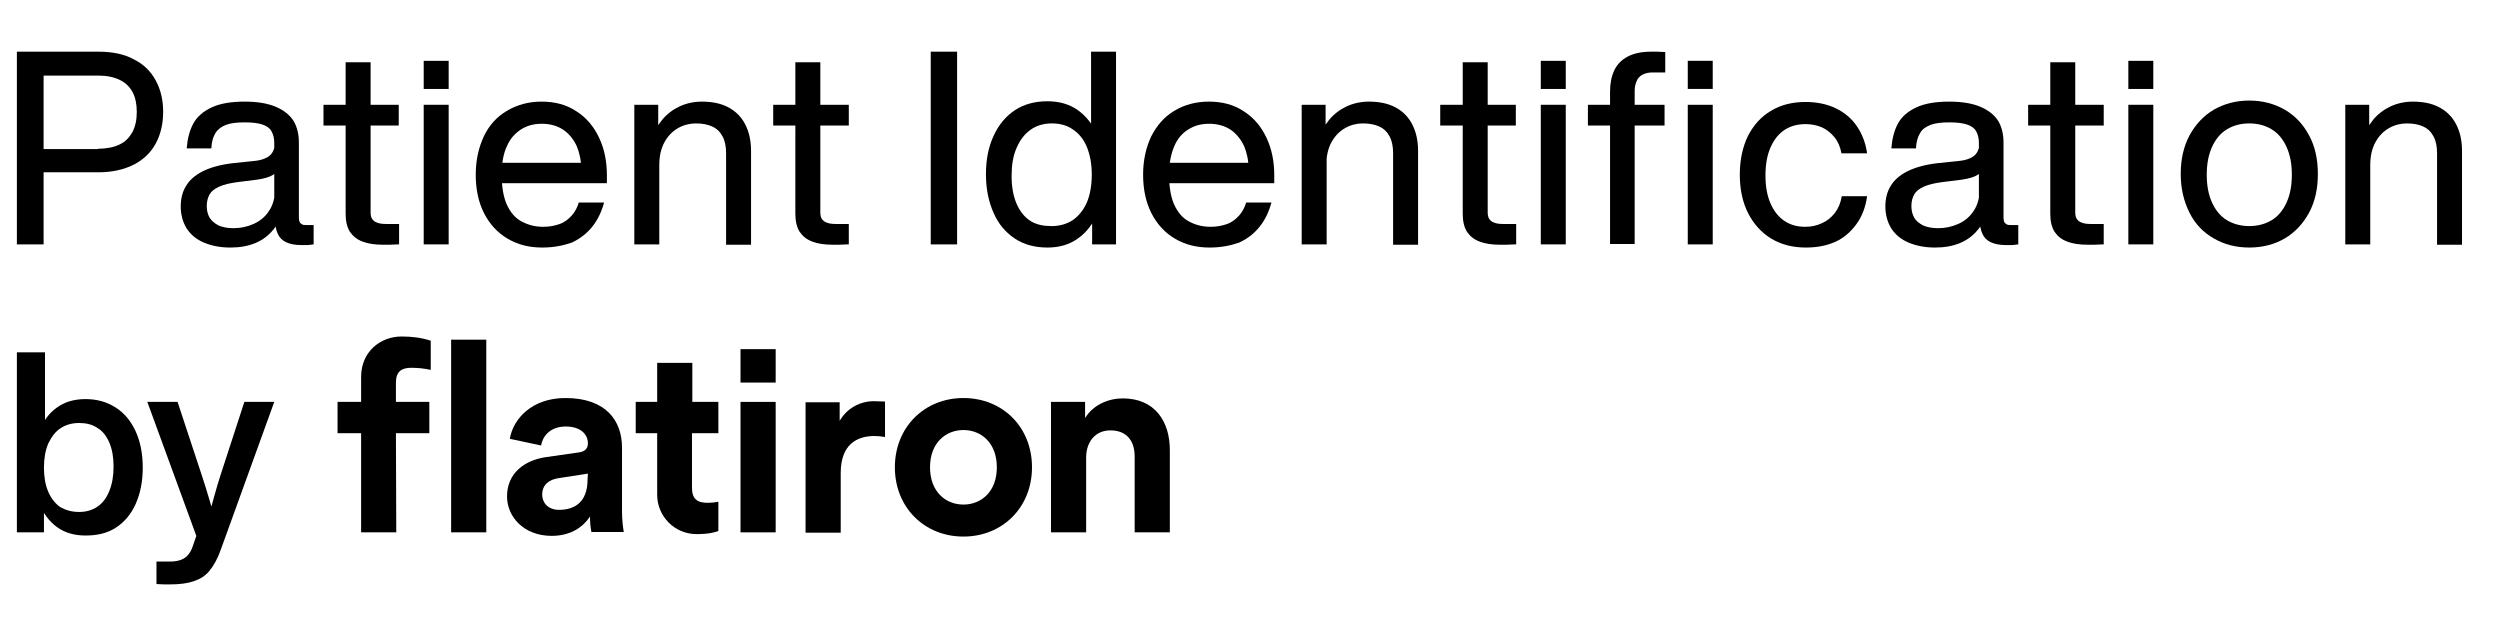 <?xml version="1.0" encoding="utf-8"?>
<!-- Generator: Adobe Illustrator 28.3.0, SVG Export Plug-In . SVG Version: 6.00 Build 0)  -->
<svg version="1.1" id="Layer_1" xmlns="http://www.w3.org/2000/svg" xmlns:xlink="http://www.w3.org/1999/xlink" x="0px" y="0px"
	 viewBox="0 0 711 180" style="enable-background:new 0 0 711 180;" xml:space="preserve">
<g id="Layer_2_00000171697307459806416270000010949071527905581449_">
</g>
<g id="Artwork">
	<g>
		<g id="Logo">
			<g>
				<path d="M210.6,108.8v-9.5h10v9.5H210.6z"/>
				<path d="M293.5,132.9c0,11.4-8.4,19.7-19.5,19.7s-19.5-8.3-19.5-19.7s8.4-19.7,19.5-19.7S293.5,121.4,293.5,132.9z M283.5,132.9
					c0-7-4.5-10.6-9.5-10.6c-4.9,0-9.5,3.5-9.5,10.6c0,7,4.5,10.6,9.5,10.6S283.5,139.9,283.5,132.9L283.5,132.9z"/>
				<path d="M176.9,145.5v-18.2c0-7.5-4.4-14.1-16.1-14.1c-9.6,0-14.9,6-15.8,11.6l8.9,1.9c0.5-3,2.9-5.4,7-5.4
					c4.2,0,6.3,2.2,6.3,4.8c0,1.3-0.7,2.4-2.8,2.6l-9.1,1.3c-6.2,0.9-11.1,4.6-11.1,11.2c0,5.8,4.8,11.2,12.7,11.2
					c5.5,0,9-2.6,10.9-5.5c0,1.5,0.1,3,0.4,4.4h9.2C177.1,149.5,176.9,147.5,176.9,145.5z M167.1,136.4c0,6.6-3.9,8.6-8.1,8.6
					c-3.2,0-4.8-2.1-4.8-4.3c0-2.9,2-4.3,4.6-4.7l8.4-1.3L167.1,136.4L167.1,136.4z"/>
				<path d="M128.3,151.4V96.6h10v54.8H128.3z"/>
				<path d="M196.8,114.3h7.5v8.9h-7.5v15.5c0,3.2,1.5,4.3,4.4,4.3c1,0,2.1-0.1,3.1-0.3v8.3c-0.9,0.4-2.8,0.9-6.2,0.9
					c-6.2,0-11.2-5-11.2-11.2c0-0.1,0-0.2,0-0.3v-17.2h-6.1v-8.9h6.1v-11.1h10v11.1H196.8z"/>
				<path d="M112.7,151.4h-10v-28.2H96v-8.9h6.7v-7.1c0-7.2,5.5-11.5,11.5-11.5c2.8,0,5.6,0.3,8.3,1.2v8.3c-1.8-0.4-3.6-0.6-5.5-0.6
					c-2.9,0-4.4,1.1-4.4,4.3v5.4h9.5v8.9h-9.5L112.7,151.4z"/>
				<path d="M210.6,151.4v-37.1h10v37.1L210.6,151.4L210.6,151.4z"/>
				<path d="M251.7,124.3c-1-0.2-2-0.3-3-0.3c-5.1,0-9.6,2.5-9.6,10.5v17h-10v-37.1h9.7v5.3c2-3.5,5.7-5.6,9.7-5.6
					c0.8,0,2.4,0.1,3.2,0.1L251.7,124.3L251.7,124.3z"/>
				<path d="M308.9,151.4h-10v-37.1h9.7v4.6c2.3-3.8,6.7-5.6,10.7-5.6c9.2,0,13.4,6.6,13.4,14.7v23.4h-10v-21.6c0-4.1-2-7.4-6.9-7.4
					c-4.4,0-6.9,3.4-6.9,7.7L308.9,151.4z"/>
			</g>
		</g>
		<g>
			<g>
				<path d="M4.8,151.4v-51.2h8v22.9h-0.9v19.6h0.6v8.7H4.8z M24.3,152.3c-3.2,0-5.9-0.8-8.1-2.4c-2.2-1.6-3.9-3.9-5.1-6.8
					c-1.1-2.9-1.7-6.3-1.7-10.2v-0.1c0-3.8,0.6-7.2,1.7-10.1c1.2-2.9,2.8-5.2,5.1-6.8c2.2-1.6,4.9-2.4,8.1-2.4
					c3.3,0,6.1,0.8,8.6,2.4c2.5,1.6,4.3,3.8,5.7,6.8c1.3,2.9,2,6.3,2,10.3s-0.7,7.3-2,10.3c-1.3,2.9-3.2,5.2-5.7,6.8
					S27.6,152.3,24.3,152.3z M22.5,145.6c2,0,3.7-0.5,5.2-1.5s2.6-2.5,3.4-4.5c0.8-1.9,1.2-4.3,1.2-6.9c0-2.7-0.4-4.9-1.2-6.8
					c-0.8-1.9-1.9-3.3-3.4-4.2c-1.5-1-3.2-1.4-5.2-1.4s-3.8,0.5-5.3,1.5s-2.6,2.5-3.5,4.4c-0.8,1.9-1.2,4.2-1.2,6.8
					c0,2.7,0.4,4.9,1.2,6.8c0.8,1.9,2,3.4,3.4,4.4C18.7,145.1,20.4,145.6,22.5,145.6z"/>
				<path d="M44.5,159.7c0.7,0,1.4,0,2.1,0c0.7,0,1.3,0,1.9,0c1.2,0,2.2-0.2,3-0.5s1.5-0.8,2-1.4c0.5-0.6,1-1.4,1.3-2.4l2.2-6.3
					l-0.1,6.2l-15-41h8.6l7,21.2c0.7,2.1,1.3,4.1,1.9,6.1c0.6,2,1.2,4,1.7,6.1l-2,0.1c0.7-2.5,1.3-4.8,1.9-6.9
					c0.6-2.1,1.1-3.9,1.6-5.4l6.9-21.2H78l-15.2,42c-0.9,2.6-2,4.5-3.2,6s-2.7,2.4-4.5,3c-1.7,0.6-4,0.9-6.6,0.9c-0.7,0-1.4,0-2,0
					c-0.7,0-1.4-0.1-2-0.1V159.7z"/>
			</g>
		</g>
		<g id="Application_Name">
			<g>
				<g>
					<path d="M4.8,69.5V14.7H28c4,0,7.4,0.7,10.1,2.2c2.8,1.4,4.8,3.4,6.2,6s2.1,5.5,2.1,8.9c0,3.4-0.7,6.4-2.1,9
						c-1.4,2.6-3.5,4.6-6.2,6C35.3,48.2,32,49,28,49H12.4v20.5C12.4,69.5,4.8,69.5,4.8,69.5z M27.9,42.3c2.4,0,4.4-0.4,6.1-1.2
						s2.8-2,3.7-3.6c0.8-1.6,1.2-3.4,1.2-5.7c0-2.2-0.4-4.1-1.2-5.6s-2-2.7-3.7-3.5s-3.6-1.2-6.1-1.2H12.4v20.9h15.5V42.3z"/>
					<path d="M65.5,70.4c-2.9,0-5.3-0.5-7.5-1.4c-2.1-0.9-3.7-2.2-4.9-4c-1.1-1.8-1.7-3.9-1.7-6.3c0-2.2,0.5-4.2,1.5-5.8
						c1-1.7,2.6-3.1,4.8-4.2s5.1-1.9,8.6-2.3l5.8-0.6c1.3-0.1,2.5-0.4,3.4-0.8s1.6-1,2-1.7s0.7-1.6,0.7-2.7l2.6,0.6
						c0,2.3-0.2,4.2-0.7,5.5s-1.3,2.3-2.4,3s-2.6,1.1-4.6,1.4l-5.6,0.7c-2.2,0.3-3.9,0.7-5.2,1.3s-2.2,1.3-2.7,2.2
						c-0.5,0.9-0.8,2-0.8,3.3s0.3,2.4,0.8,3.3c0.6,0.9,1.4,1.6,2.5,2.2c1.1,0.5,2.6,0.8,4.3,0.8c2,0,3.9-0.4,5.7-1.2
						c1.8-0.8,3.3-2,4.4-3.7c1.1-1.6,1.7-3.7,1.7-6.1h2.7v4.7c-0.6,2.6-1.7,4.8-3,6.5c-1.4,1.8-3.1,3.1-5.2,4
						C70.5,70,68.2,70.4,65.5,70.4z M85.7,69.7c-1.8,0-3.2-0.3-4.3-0.8c-1.1-0.5-1.9-1.3-2.4-2.4s-0.8-2.5-0.8-4.2L78,61V46.8v-2.3
						v-3.9c0-1.3-0.3-2.4-0.8-3.3s-1.4-1.5-2.6-1.9s-2.9-0.6-5-0.6c-2.2,0-4,0.2-5.3,0.7c-1.3,0.5-2.3,1.2-3,2.3
						c-0.7,1.1-1.1,2.5-1.2,4.4h-7c0.2-2.7,0.8-5.1,1.9-7.1c1.1-2,2.9-3.5,5.3-4.6c2.4-1.1,5.5-1.6,9.3-1.6c3.6,0,6.6,0.5,8.9,1.5
						s3.9,2.3,5,4c1,1.7,1.5,3.8,1.5,6.1V62c0,0.4,0.1,0.8,0.2,1.1c0.1,0.3,0.4,0.5,0.7,0.7s0.7,0.2,1.2,0.2c0.3,0,0.6,0,1,0
						s0.8,0,1.1,0v5.5c-0.5,0.1-1.1,0.1-1.7,0.2C87,69.7,86.4,69.7,85.7,69.7z"/>
					<path d="M92,35.7v-5.9h9.8h11.6v5.9h-11.6H92z M108.9,69.6c-2.3,0-4.3-0.3-5.8-0.9c-1.6-0.6-2.7-1.5-3.6-2.8
						c-0.8-1.3-1.2-3-1.2-5.1V38.2v-5.5v-5.6v-9.4h7.1v9.4v5.6v5.5v22.1c0,0.8,0.1,1.4,0.4,1.9s0.8,0.9,1.4,1.1
						c0.7,0.3,1.6,0.4,2.7,0.4c0.5,0,1,0,1.5,0s1,0,1.5,0h0.6v5.8c-0.1,0-0.2,0-0.2,0c-0.1,0-0.2,0-0.2,0c-0.7,0-1.4,0.1-2.2,0.1
						C110.1,69.6,109.4,69.6,108.9,69.6z"/>
					<path d="M120.5,25.3v-8h7.1v8H120.5z M120.5,69.5V29.8h7.1v39.7H120.5z"/>
					<path d="M154.2,70.4c-3.7,0-6.9-0.8-9.8-2.5c-2.9-1.7-5.1-4.1-6.7-7.2c-1.6-3.1-2.4-6.8-2.4-11c0-4.1,0.8-7.7,2.3-10.9
						s3.7-5.6,6.6-7.3s6.1-2.6,9.8-2.6c3.9,0,7.2,0.9,10,2.8c2.8,1.8,4.9,4.3,6.4,7.5s2.2,6.7,2.2,10.7c0,0.4,0,0.7,0,1.1
						s0,0.8,0,1.1h-33.9v-5.8h29.8l-3.2,1.8c0-2.5-0.5-4.7-1.3-6.6c-0.9-1.9-2.2-3.5-3.8-4.6c-1.7-1.1-3.7-1.7-6.1-1.7
						c-2.2,0-4.2,0.5-5.9,1.6s-3.1,2.6-4,4.7c-1,2.1-1.5,4.7-1.5,7.8V50c0,3.3,0.5,6,1.4,8.1c1,2.2,2.3,3.8,4.1,4.8s3.8,1.6,6.3,1.6
						c1.8,0,3.3-0.3,4.7-0.8s2.5-1.4,3.4-2.4s1.6-2.3,2-3.7h7.2c-0.7,2.6-1.8,4.9-3.3,6.8s-3.5,3.5-5.9,4.6
						C160,69.9,157.3,70.4,154.2,70.4z"/>
					<path d="M180.4,69.5V29.8h6.8v9.9h0.3v29.8C187.5,69.5,180.4,69.5,180.4,69.5z M206.5,43.6c0-1.9-0.3-3.5-1-4.8
						s-1.6-2.2-2.9-2.8s-2.8-0.9-4.7-0.9c-1.7,0-3.4,0.4-5,1.3s-2.9,2.2-3.9,4s-1.5,4-1.5,6.6h-4.8v-7.5h2.6c0.7-2,1.7-3.8,3-5.4
						s3-2.9,4.9-3.8s4.1-1.4,6.4-1.4c2.9,0,5.4,0.5,7.5,1.6s3.7,2.7,4.8,4.8s1.7,4.6,1.7,7.6v26.7h-7.1V43.6z"/>
					<path d="M219.9,35.7v-5.9h9.9h11.6v5.9h-11.6H219.9z M236.8,69.6c-2.3,0-4.3-0.3-5.8-0.9c-1.6-0.6-2.7-1.5-3.6-2.8
						c-0.8-1.3-1.2-3-1.2-5.1V38.2v-5.5v-5.6v-9.4h7.1v9.4v5.6v5.5v22.1c0,0.8,0.1,1.4,0.4,1.9c0.3,0.5,0.8,0.9,1.4,1.1
						c0.7,0.3,1.6,0.4,2.7,0.4c0.5,0,1,0,1.5,0s1,0,1.5,0h0.6v5.8c-0.1,0-0.2,0-0.2,0c-0.1,0-0.2,0-0.2,0c-0.7,0-1.4,0.1-2.2,0.1
						S237.3,69.6,236.8,69.6z"/>
					<path d="M264.7,69.5V14.7h7.5v54.8C272.2,69.5,264.7,69.5,264.7,69.5z"/>
					<path d="M297.9,70.4c-3.5,0-6.6-0.8-9.2-2.5s-4.7-4.1-6.1-7.3c-1.4-3.1-2.2-6.8-2.2-11s0.7-7.8,2.2-11c1.4-3.1,3.5-5.6,6.1-7.3
						s5.7-2.5,9.2-2.5c3.3,0,6.2,0.8,8.6,2.5s4.3,4.1,5.6,7.2c1.3,3.1,2,6.7,2,10.9v0.2c0,4.2-0.6,7.8-1.9,10.9s-3.1,5.5-5.6,7.3
						S301.2,70.4,297.9,70.4z M299.1,64.3c2.3,0,4.3-0.6,6-1.7c1.7-1.2,3-2.8,4-5c0.9-2.2,1.4-4.8,1.4-7.9s-0.5-5.7-1.4-7.9
						c-0.9-2.2-2.3-3.9-4-5c-1.7-1.2-3.7-1.7-6-1.7s-4.3,0.6-6,1.8c-1.7,1.2-3,2.9-4,5.2s-1.4,4.9-1.4,8s0.5,5.7,1.4,7.8
						c0.9,2.1,2.2,3.8,3.9,4.9S296.8,64.3,299.1,64.3z M310.6,69.5v-9.1h0.5V39h-0.8V14.7h7.1v54.8
						C317.4,69.5,310.6,69.5,310.6,69.5z"/>
					<path d="M344,70.4c-3.7,0-6.9-0.8-9.8-2.5s-5.1-4.1-6.7-7.2s-2.4-6.8-2.4-11c0-4.1,0.8-7.7,2.3-10.9c1.6-3.1,3.7-5.6,6.6-7.3
						c2.8-1.7,6.1-2.6,9.8-2.6c3.9,0,7.2,0.9,10,2.8c2.8,1.8,4.9,4.3,6.4,7.5s2.2,6.7,2.2,10.7c0,0.4,0,0.7,0,1.1s0,0.8,0,1.1h-33.9
						v-5.8h29.8l-3.2,1.8c0-2.5-0.5-4.7-1.3-6.6c-0.9-1.9-2.2-3.5-3.8-4.6c-1.7-1.1-3.7-1.7-6.1-1.7c-2.2,0-4.2,0.5-5.9,1.6
						c-1.7,1-3.1,2.6-4,4.7s-1.5,4.7-1.5,7.8V50c0,3.3,0.5,6,1.4,8.1c1,2.2,2.3,3.8,4.1,4.8c1.8,1,3.8,1.6,6.3,1.6
						c1.8,0,3.3-0.3,4.7-0.8s2.5-1.4,3.4-2.4s1.6-2.3,2-3.7h7.2c-0.7,2.6-1.8,4.9-3.3,6.8c-1.6,2-3.5,3.5-5.9,4.6
						C349.8,69.9,347.1,70.4,344,70.4z"/>
					<path d="M370.2,69.5V29.8h6.8v9.9h0.3v29.8C377.3,69.5,370.2,69.5,370.2,69.5z M396.2,43.6c0-1.9-0.3-3.5-1-4.8
						s-1.6-2.2-2.9-2.8c-1.3-0.6-2.8-0.9-4.7-0.9c-1.7,0-3.4,0.4-5,1.3s-2.9,2.2-3.9,4s-1.5,4-1.5,6.6h-4.8v-7.5h2.6
						c0.7-2,1.7-3.8,3-5.4s3-2.9,4.9-3.8c1.9-0.9,4.1-1.4,6.4-1.4c2.9,0,5.4,0.5,7.5,1.6s3.7,2.7,4.8,4.8c1.1,2.1,1.7,4.6,1.7,7.6
						v26.7h-7.1V43.6z"/>
					<path d="M409.6,35.7v-5.9h9.9h11.6v5.9h-11.6H409.6z M426.6,69.6c-2.3,0-4.3-0.3-5.8-0.9c-1.6-0.6-2.7-1.5-3.6-2.8
						c-0.8-1.3-1.2-3-1.2-5.1V38.2v-5.5v-5.6v-9.4h7.1v9.4v5.6v5.5v22.1c0,0.8,0.1,1.4,0.4,1.9s0.8,0.9,1.4,1.1
						c0.7,0.3,1.6,0.4,2.7,0.4c0.5,0,1,0,1.5,0s1,0,1.5,0h0.6v5.8c-0.1,0-0.2,0-0.2,0c-0.1,0-0.2,0-0.2,0c-0.7,0-1.4,0.1-2.2,0.1
						C427.8,69.6,427.1,69.6,426.6,69.6z"/>
					<path d="M438.2,25.3v-8h7.1v8H438.2z M438.2,69.5V29.8h7.1v39.7H438.2z"/>
					<path d="M451.6,35.7v-5.9h9.9h11.9v5.9h-11.9H451.6z M457.9,69.5V39.6v-6.8v-6.7c0-2.4,0.4-4.4,1.2-6.1c0.8-1.7,2.1-3,3.8-3.9
						s3.9-1.4,6.6-1.4c0.5,0,1.2,0,1.9,0c0.8,0,1.4,0.1,2,0.1h0.1h0.1v5.8c-0.2,0-0.3,0-0.5,0s-0.3,0-0.5,0c-0.4,0-0.8,0-1.3,0
						c-0.4,0-0.8,0-1.2,0c-1.2,0-2.1,0.2-2.9,0.6c-0.8,0.4-1.4,1-1.7,1.8c-0.4,0.8-0.6,1.8-0.6,2.9v6.8v6.8v29.9h-7V69.5z M480,25.3
						v-8h7.1v8H480z M480,69.5V29.8h7.1v39.7H480z"/>
					<path d="M513.6,70.4c-3.7,0-6.9-0.8-9.8-2.5c-2.8-1.7-5-4.1-6.6-7.2s-2.4-6.8-2.4-11s0.8-7.9,2.3-11c1.6-3.1,3.7-5.5,6.6-7.2
						c2.8-1.7,6.1-2.5,9.8-2.5c3.2,0,6.1,0.6,8.6,1.8s4.5,2.9,6,5.1s2.5,4.8,2.9,7.7h-7.3c-0.3-1.8-1-3.4-2-4.6s-2.2-2.2-3.6-2.8
						c-1.4-0.6-3-0.9-4.6-0.9c-2.2,0-4.2,0.5-5.9,1.6c-1.7,1.1-3,2.7-4,4.9c-1,2.2-1.5,4.9-1.5,8.1s0.5,5.9,1.5,8.1s2.3,3.8,4,4.9
						s3.6,1.6,5.8,1.6c1.7,0,3.2-0.3,4.7-1c1.4-0.6,2.7-1.6,3.7-2.9s1.7-2.9,2-4.8h7.2c-0.4,3-1.4,5.7-3,7.9s-3.6,4-6.1,5.1
						S516.7,70.4,513.6,70.4z"/>
					<path d="M550.3,70.4c-2.9,0-5.3-0.5-7.5-1.4c-2.1-0.9-3.7-2.2-4.9-4c-1.1-1.8-1.7-3.9-1.7-6.3c0-2.2,0.5-4.2,1.5-5.8
						c1-1.7,2.6-3.1,4.8-4.2s5.1-1.9,8.6-2.3l5.8-0.6c1.3-0.1,2.5-0.4,3.4-0.8s1.6-1,2-1.7s0.7-1.6,0.7-2.7l2.6,0.6
						c0,2.3-0.2,4.2-0.7,5.5s-1.3,2.3-2.4,3c-1.1,0.7-2.6,1.1-4.6,1.4l-5.6,0.7c-2.2,0.3-3.9,0.7-5.2,1.3c-1.3,0.6-2.2,1.3-2.7,2.2
						c-0.5,0.9-0.8,2-0.8,3.3s0.3,2.4,0.8,3.3s1.4,1.6,2.5,2.2c1.1,0.5,2.6,0.8,4.3,0.8c2,0,3.9-0.4,5.7-1.2c1.8-0.8,3.3-2,4.4-3.7
						c1.1-1.6,1.7-3.7,1.7-6.1h2.7v4.7c-0.6,2.6-1.7,4.8-3,6.5c-1.4,1.8-3.1,3.1-5.2,4C555.3,70,553,70.4,550.3,70.4z M570.5,69.7
						c-1.8,0-3.2-0.3-4.3-0.8s-1.9-1.3-2.4-2.4S563,64,563,62.3l-0.2-1.3V46.8v-2.3v-3.9c0-1.3-0.3-2.4-0.8-3.3s-1.4-1.5-2.6-1.9
						c-1.2-0.4-2.9-0.6-5-0.6c-2.2,0-4,0.2-5.3,0.7s-2.4,1.2-3,2.3c-0.7,1.1-1.1,2.5-1.2,4.4h-7c0.2-2.7,0.8-5.1,1.9-7.1
						c1.1-2,2.9-3.5,5.3-4.6c2.4-1.1,5.5-1.6,9.3-1.6c3.6,0,6.6,0.5,8.9,1.5c2.3,1,3.9,2.3,5,4c1,1.7,1.5,3.8,1.5,6.1V62
						c0,0.4,0.1,0.8,0.2,1.1c0.1,0.3,0.4,0.5,0.7,0.7s0.7,0.2,1.2,0.2c0.3,0,0.6,0,1,0s0.8,0,1.1,0v5.5c-0.5,0.1-1.1,0.1-1.7,0.2
						C571.8,69.7,571.2,69.7,570.5,69.7z"/>
					<path d="M576.8,35.7v-5.9h9.9h11.6v5.9h-11.6H576.8z M593.7,69.6c-2.3,0-4.3-0.3-5.8-0.9c-1.6-0.6-2.7-1.5-3.6-2.8
						c-0.8-1.3-1.2-3-1.2-5.1V38.2v-5.5v-5.6v-9.4h7.1v9.4v5.6v5.5v22.1c0,0.8,0.1,1.4,0.4,1.9c0.3,0.5,0.8,0.9,1.4,1.1
						c0.7,0.3,1.6,0.4,2.7,0.4c0.5,0,1,0,1.5,0s1,0,1.5,0h0.6v5.8c-0.1,0-0.2,0-0.2,0c-0.1,0-0.2,0-0.2,0c-0.7,0-1.4,0.1-2.2,0.1
						S594.3,69.6,593.7,69.6z"/>
					<path d="M605.3,25.3v-8h7.1v8H605.3z M605.3,69.5V29.8h7.1v39.7H605.3z"/>
					<path d="M639.7,70.4c-3.8,0-7.2-0.9-10.1-2.6c-3-1.7-5.3-4.1-6.9-7.3s-2.5-6.8-2.5-11s0.8-7.8,2.5-11c1.7-3.1,4-5.6,6.9-7.3
						c3-1.7,6.3-2.6,10.1-2.6s7.1,0.9,10.1,2.6c2.9,1.7,5.2,4.1,6.9,7.3c1.7,3.1,2.5,6.8,2.5,11s-0.8,7.8-2.5,11
						c-1.7,3.1-4,5.6-6.9,7.3S643.5,70.4,639.7,70.4z M639.7,64.3c2.4,0,4.6-0.6,6.4-1.7c1.8-1.1,3.2-2.8,4.2-5s1.5-4.8,1.5-7.9
						s-0.5-5.7-1.5-7.9c-1-2.2-2.4-3.9-4.2-5s-3.9-1.7-6.4-1.7s-4.6,0.6-6.4,1.7c-1.8,1.1-3.2,2.8-4.2,5s-1.5,4.8-1.5,7.9
						s0.5,5.7,1.5,7.9c1,2.2,2.4,3.9,4.2,5S637.3,64.3,639.7,64.3z"/>
					<path d="M667,69.5V29.8h6.8v9.9h0.3v29.8C674.1,69.5,667,69.5,667,69.5z M693.1,43.6c0-1.9-0.3-3.5-1-4.8s-1.6-2.2-2.9-2.8
						s-2.8-0.9-4.7-0.9c-1.7,0-3.4,0.4-5,1.3s-2.9,2.2-3.9,4s-1.5,4-1.5,6.6h-4.8v-7.5h2.6c0.7-2,1.7-3.8,3-5.4s3-2.9,4.9-3.8
						c1.9-0.9,4.1-1.4,6.4-1.4c2.9,0,5.4,0.5,7.5,1.6s3.7,2.7,4.8,4.8s1.7,4.6,1.7,7.6v26.7h-7.1V43.6z"/>
				</g>
			</g>
		</g>
	</g>
</g>
</svg>
